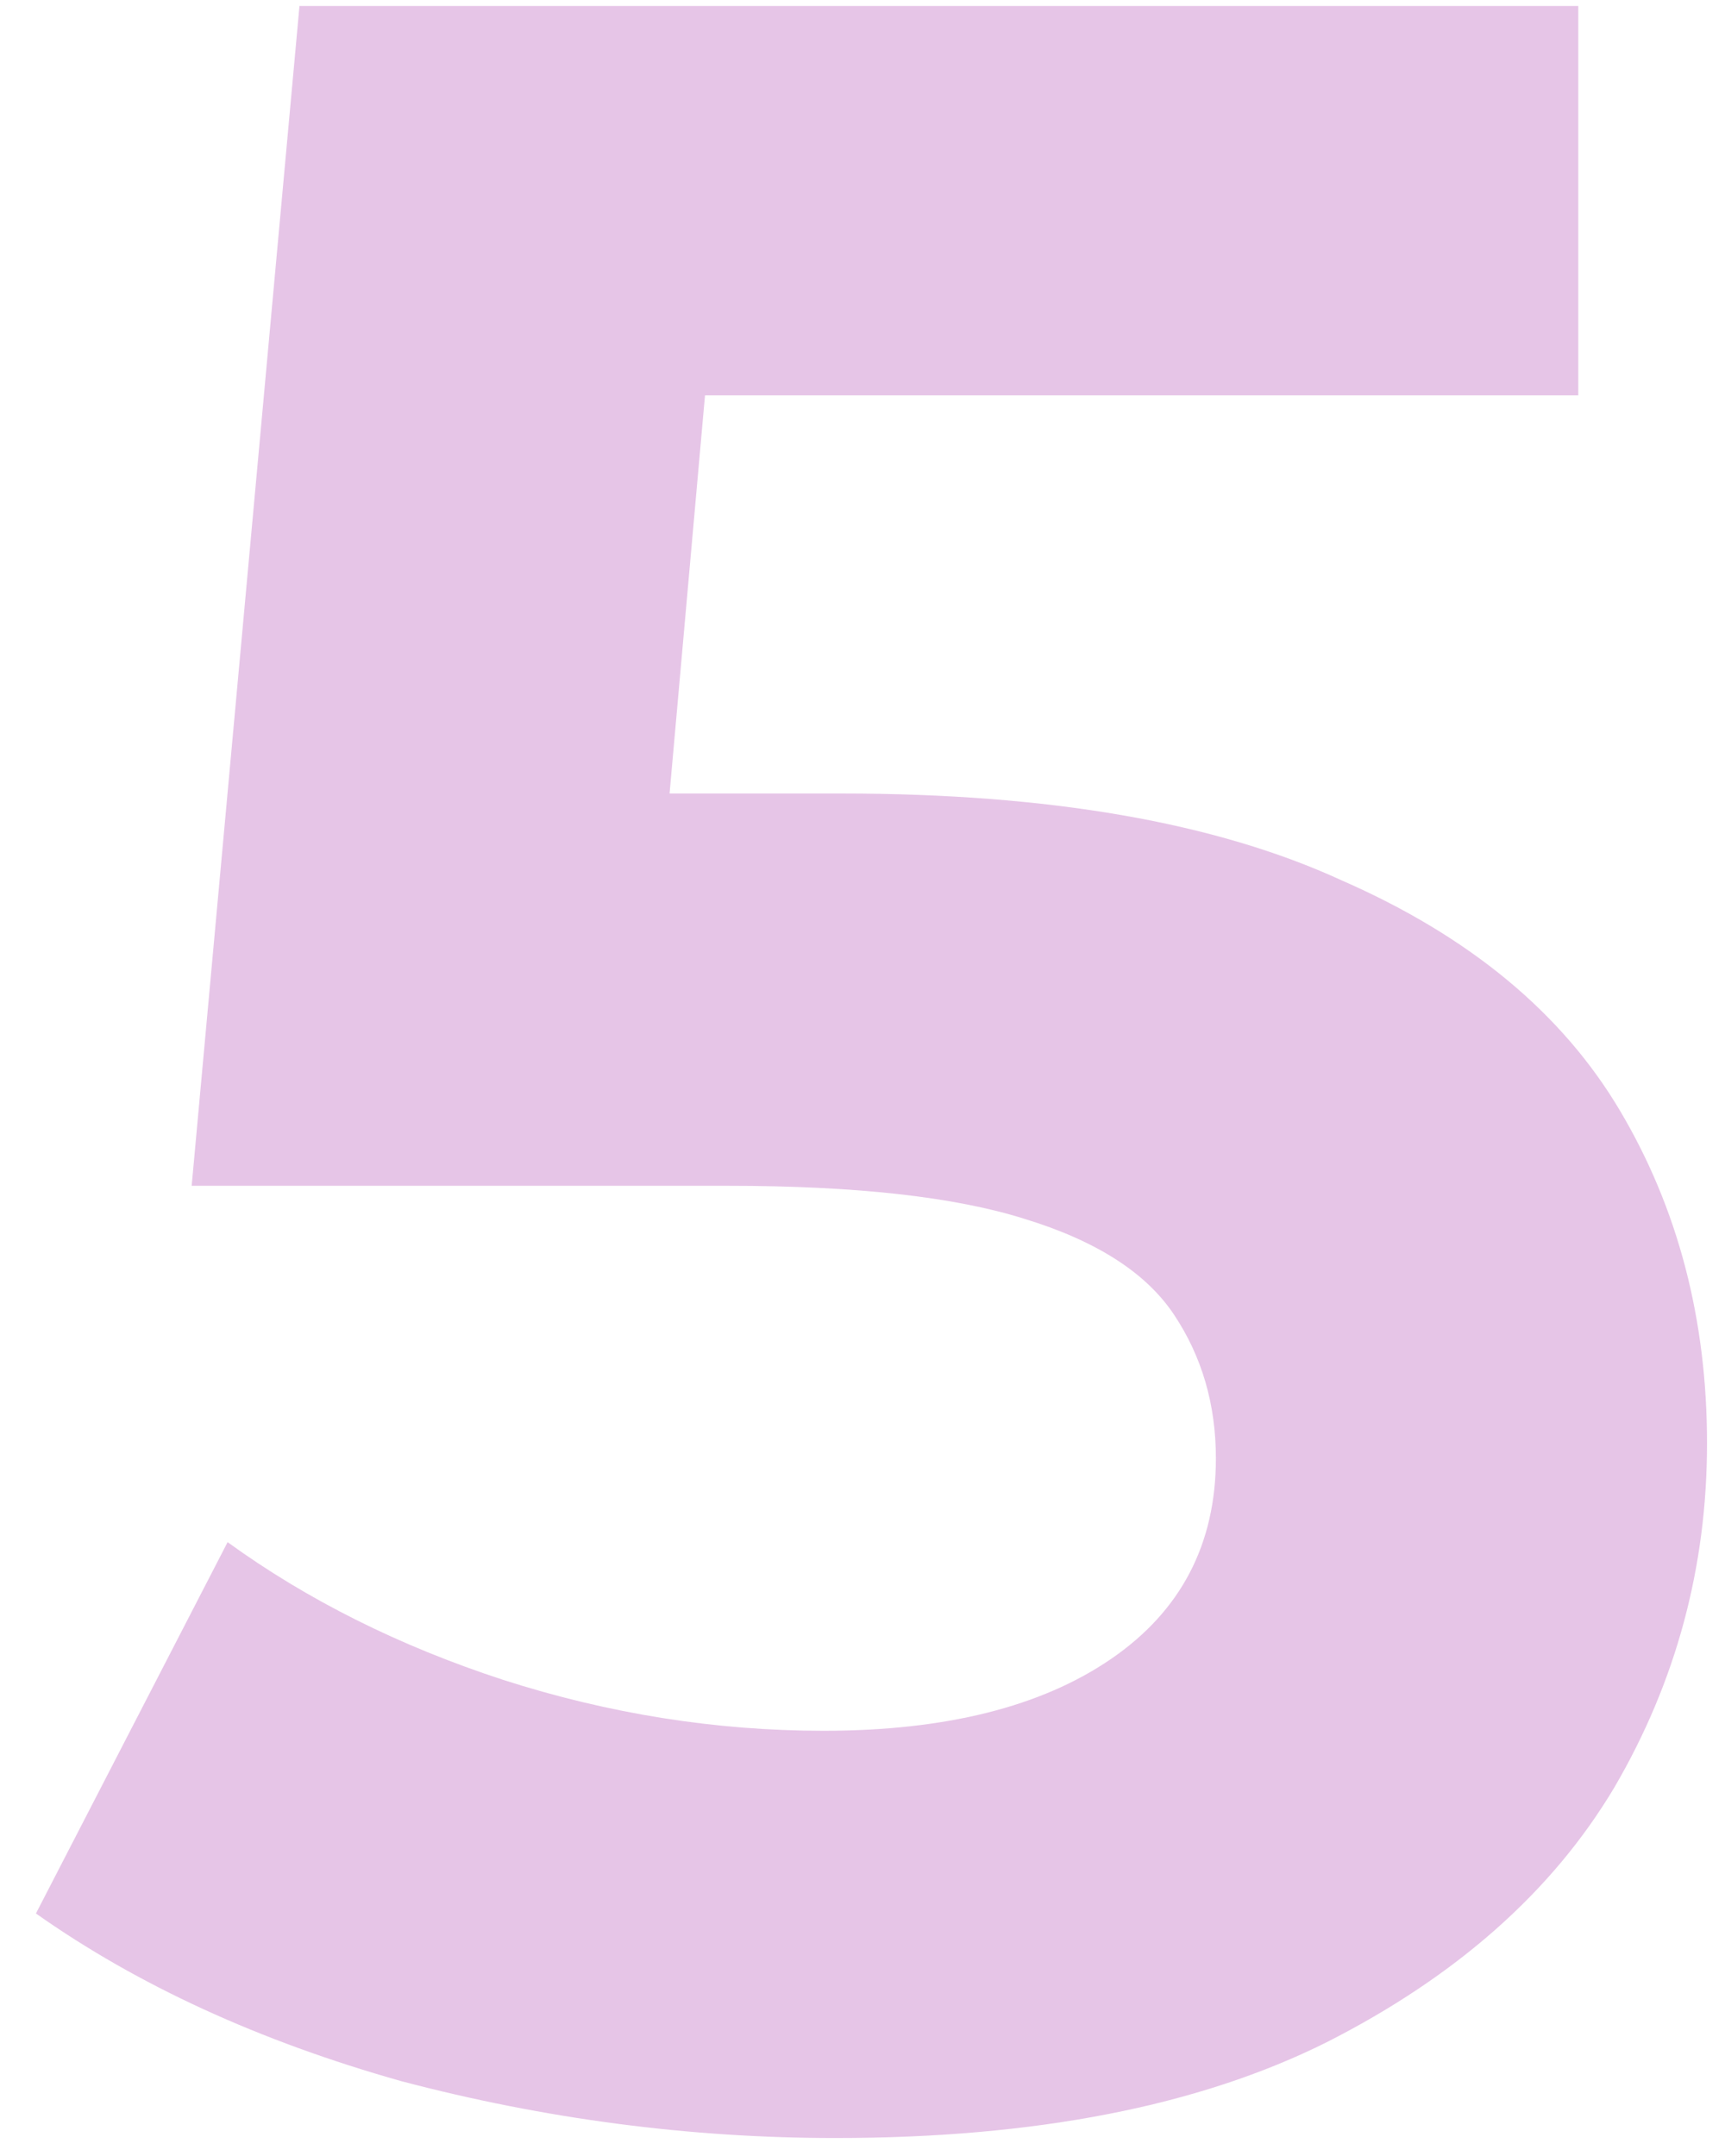 <?xml version="1.0" encoding="UTF-8"?> <svg xmlns="http://www.w3.org/2000/svg" width="36" height="45" viewBox="0 0 36 45" fill="none"><path d="M17.438 44.625C14.396 44.625 11.375 44.229 8.375 43.438C5.417 42.604 2.875 41.438 0.75 39.938L4.75 32.188C6.417 33.396 8.333 34.354 10.5 35.062C12.708 35.771 14.938 36.125 17.188 36.125C19.729 36.125 21.729 35.625 23.188 34.625C24.646 33.625 25.375 32.229 25.375 30.438C25.375 29.312 25.083 28.312 24.5 27.438C23.917 26.562 22.875 25.896 21.375 25.438C19.917 24.979 17.854 24.75 15.188 24.75H4L6.25 0.125H32.938V8.25H9.875L15.125 3.625L13.562 21.188L8.312 16.562H17.562C21.896 16.562 25.375 17.167 28 18.375C30.667 19.542 32.604 21.146 33.812 23.188C35.021 25.229 35.625 27.542 35.625 30.125C35.625 32.708 34.979 35.104 33.688 37.312C32.396 39.479 30.396 41.25 27.688 42.625C25.021 43.958 21.604 44.625 17.438 44.625Z" fill="#BB61BD" fill-opacity="0.37"></path></svg> 